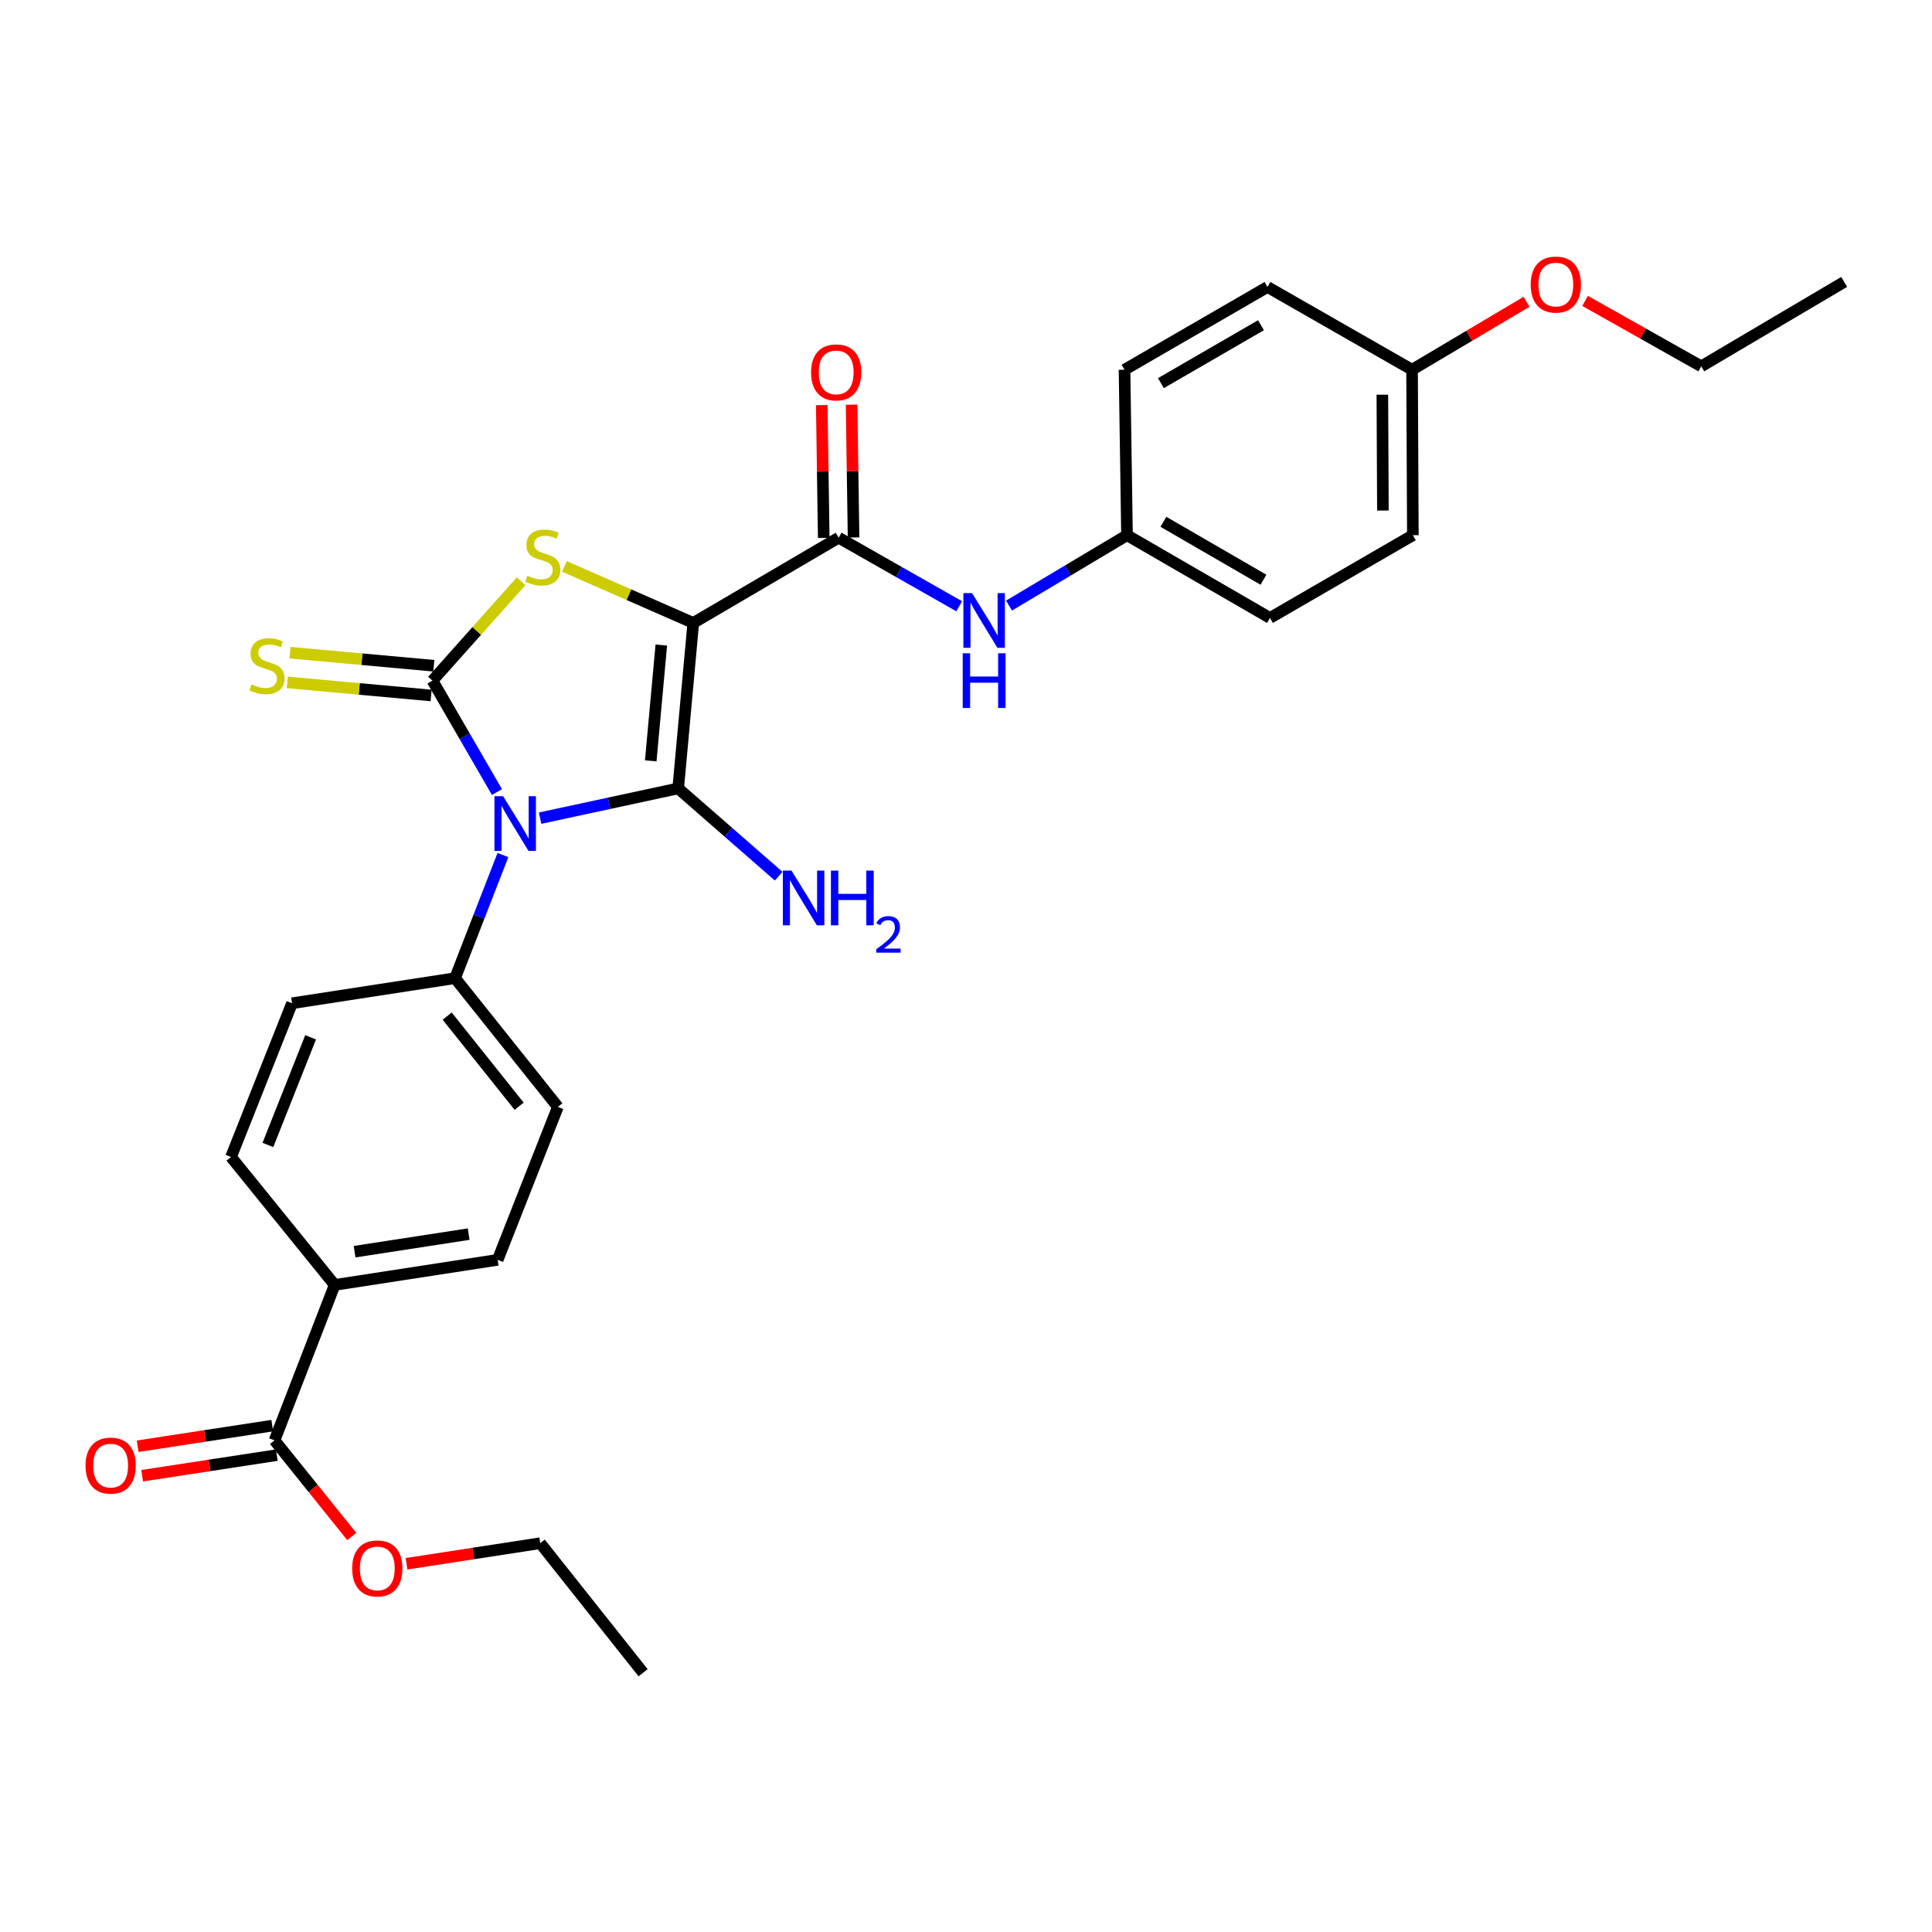 <?xml version='1.0' encoding='iso-8859-1'?>
<svg version='1.1' baseProfile='full'
              xmlns='http://www.w3.org/2000/svg'
                      xmlns:rdkit='http://www.rdkit.org/xml'
                      xmlns:xlink='http://www.w3.org/1999/xlink'
                  xml:space='preserve'
width='1000px' height='1000px' viewBox='0 0 1000 1000'>
<!-- END OF HEADER -->
<rect style='opacity:1.0;fill:#FFFFFF;stroke:none' width='1000' height='1000' x='0' y='0'> </rect>
<path class='bond-1' d='M 358.841,322.426 L 351.027,408.072' style='fill:none;fill-rule:evenodd;stroke:#000000;stroke-width:6px;stroke-linecap:butt;stroke-linejoin:miter;stroke-opacity:1' />
<path class='bond-1' d='M 342.292,333.87 L 336.822,393.822' style='fill:none;fill-rule:evenodd;stroke:#000000;stroke-width:6px;stroke-linecap:butt;stroke-linejoin:miter;stroke-opacity:1' />
<path class='bond-3' d='M 358.841,322.426 L 325.495,307.8' style='fill:none;fill-rule:evenodd;stroke:#000000;stroke-width:6px;stroke-linecap:butt;stroke-linejoin:miter;stroke-opacity:1' />
<path class='bond-3' d='M 325.495,307.8 L 292.148,293.174' style='fill:none;fill-rule:evenodd;stroke:#CCCC00;stroke-width:6px;stroke-linecap:butt;stroke-linejoin:miter;stroke-opacity:1' />
<path class='bond-4' d='M 358.841,322.426 L 434.082,278.308' style='fill:none;fill-rule:evenodd;stroke:#000000;stroke-width:6px;stroke-linecap:butt;stroke-linejoin:miter;stroke-opacity:1' />
<path class='bond-0' d='M 279.557,423.478 L 315.292,415.775' style='fill:none;fill-rule:evenodd;stroke:#0000FF;stroke-width:6px;stroke-linecap:butt;stroke-linejoin:miter;stroke-opacity:1' />
<path class='bond-0' d='M 315.292,415.775 L 351.027,408.072' style='fill:none;fill-rule:evenodd;stroke:#000000;stroke-width:6px;stroke-linecap:butt;stroke-linejoin:miter;stroke-opacity:1' />
<path class='bond-5' d='M 260.319,442.565 L 247.928,474.434' style='fill:none;fill-rule:evenodd;stroke:#0000FF;stroke-width:6px;stroke-linecap:butt;stroke-linejoin:miter;stroke-opacity:1' />
<path class='bond-5' d='M 247.928,474.434 L 235.537,506.302' style='fill:none;fill-rule:evenodd;stroke:#000000;stroke-width:6px;stroke-linecap:butt;stroke-linejoin:miter;stroke-opacity:1' />
<path class='bond-29' d='M 257.227,409.961 L 240.536,381.12' style='fill:none;fill-rule:evenodd;stroke:#0000FF;stroke-width:6px;stroke-linecap:butt;stroke-linejoin:miter;stroke-opacity:1' />
<path class='bond-29' d='M 240.536,381.12 L 223.844,352.278' style='fill:none;fill-rule:evenodd;stroke:#000000;stroke-width:6px;stroke-linecap:butt;stroke-linejoin:miter;stroke-opacity:1' />
<path class='bond-9' d='M 351.027,408.072 L 377.035,430.791' style='fill:none;fill-rule:evenodd;stroke:#000000;stroke-width:6px;stroke-linecap:butt;stroke-linejoin:miter;stroke-opacity:1' />
<path class='bond-9' d='M 377.035,430.791 L 403.044,453.511' style='fill:none;fill-rule:evenodd;stroke:#0000FF;stroke-width:6px;stroke-linecap:butt;stroke-linejoin:miter;stroke-opacity:1' />
<path class='bond-2' d='M 223.844,352.278 L 246.781,326.561' style='fill:none;fill-rule:evenodd;stroke:#000000;stroke-width:6px;stroke-linecap:butt;stroke-linejoin:miter;stroke-opacity:1' />
<path class='bond-2' d='M 246.781,326.561 L 269.717,300.844' style='fill:none;fill-rule:evenodd;stroke:#CCCC00;stroke-width:6px;stroke-linecap:butt;stroke-linejoin:miter;stroke-opacity:1' />
<path class='bond-7' d='M 224.543,344.59 L 187.327,341.209' style='fill:none;fill-rule:evenodd;stroke:#000000;stroke-width:6px;stroke-linecap:butt;stroke-linejoin:miter;stroke-opacity:1' />
<path class='bond-7' d='M 187.327,341.209 L 150.11,337.829' style='fill:none;fill-rule:evenodd;stroke:#CCCC00;stroke-width:6px;stroke-linecap:butt;stroke-linejoin:miter;stroke-opacity:1' />
<path class='bond-7' d='M 223.146,359.967 L 185.93,356.587' style='fill:none;fill-rule:evenodd;stroke:#000000;stroke-width:6px;stroke-linecap:butt;stroke-linejoin:miter;stroke-opacity:1' />
<path class='bond-7' d='M 185.93,356.587 L 148.713,353.207' style='fill:none;fill-rule:evenodd;stroke:#CCCC00;stroke-width:6px;stroke-linecap:butt;stroke-linejoin:miter;stroke-opacity:1' />
<path class='bond-6' d='M 434.082,278.308 L 465.279,296.053' style='fill:none;fill-rule:evenodd;stroke:#000000;stroke-width:6px;stroke-linecap:butt;stroke-linejoin:miter;stroke-opacity:1' />
<path class='bond-6' d='M 465.279,296.053 L 496.477,313.798' style='fill:none;fill-rule:evenodd;stroke:#0000FF;stroke-width:6px;stroke-linecap:butt;stroke-linejoin:miter;stroke-opacity:1' />
<path class='bond-11' d='M 441.802,278.193 L 441.292,243.821' style='fill:none;fill-rule:evenodd;stroke:#000000;stroke-width:6px;stroke-linecap:butt;stroke-linejoin:miter;stroke-opacity:1' />
<path class='bond-11' d='M 441.292,243.821 L 440.782,209.449' style='fill:none;fill-rule:evenodd;stroke:#FF0000;stroke-width:6px;stroke-linecap:butt;stroke-linejoin:miter;stroke-opacity:1' />
<path class='bond-11' d='M 426.362,278.422 L 425.853,244.05' style='fill:none;fill-rule:evenodd;stroke:#000000;stroke-width:6px;stroke-linecap:butt;stroke-linejoin:miter;stroke-opacity:1' />
<path class='bond-11' d='M 425.853,244.05 L 425.343,209.678' style='fill:none;fill-rule:evenodd;stroke:#FF0000;stroke-width:6px;stroke-linecap:butt;stroke-linejoin:miter;stroke-opacity:1' />
<path class='bond-13' d='M 235.537,506.302 L 151.16,519.281' style='fill:none;fill-rule:evenodd;stroke:#000000;stroke-width:6px;stroke-linecap:butt;stroke-linejoin:miter;stroke-opacity:1' />
<path class='bond-14' d='M 235.537,506.302 L 288.757,572.938' style='fill:none;fill-rule:evenodd;stroke:#000000;stroke-width:6px;stroke-linecap:butt;stroke-linejoin:miter;stroke-opacity:1' />
<path class='bond-14' d='M 231.454,525.934 L 268.708,572.579' style='fill:none;fill-rule:evenodd;stroke:#000000;stroke-width:6px;stroke-linecap:butt;stroke-linejoin:miter;stroke-opacity:1' />
<path class='bond-17' d='M 522.275,313.448 L 552.806,295.234' style='fill:none;fill-rule:evenodd;stroke:#0000FF;stroke-width:6px;stroke-linecap:butt;stroke-linejoin:miter;stroke-opacity:1' />
<path class='bond-17' d='M 552.806,295.234 L 583.336,277.021' style='fill:none;fill-rule:evenodd;stroke:#000000;stroke-width:6px;stroke-linecap:butt;stroke-linejoin:miter;stroke-opacity:1' />
<path class='bond-8' d='M 142.093,745.534 L 173.232,665.078' style='fill:none;fill-rule:evenodd;stroke:#000000;stroke-width:6px;stroke-linecap:butt;stroke-linejoin:miter;stroke-opacity:1' />
<path class='bond-12' d='M 140.925,737.903 L 106.087,743.233' style='fill:none;fill-rule:evenodd;stroke:#000000;stroke-width:6px;stroke-linecap:butt;stroke-linejoin:miter;stroke-opacity:1' />
<path class='bond-12' d='M 106.087,743.233 L 71.248,748.564' style='fill:none;fill-rule:evenodd;stroke:#FF0000;stroke-width:6px;stroke-linecap:butt;stroke-linejoin:miter;stroke-opacity:1' />
<path class='bond-12' d='M 143.261,753.166 L 108.422,758.497' style='fill:none;fill-rule:evenodd;stroke:#000000;stroke-width:6px;stroke-linecap:butt;stroke-linejoin:miter;stroke-opacity:1' />
<path class='bond-12' d='M 108.422,758.497 L 73.584,763.827' style='fill:none;fill-rule:evenodd;stroke:#FF0000;stroke-width:6px;stroke-linecap:butt;stroke-linejoin:miter;stroke-opacity:1' />
<path class='bond-18' d='M 142.093,745.534 L 162.084,770.412' style='fill:none;fill-rule:evenodd;stroke:#000000;stroke-width:6px;stroke-linecap:butt;stroke-linejoin:miter;stroke-opacity:1' />
<path class='bond-18' d='M 162.084,770.412 L 182.074,795.29' style='fill:none;fill-rule:evenodd;stroke:#FF0000;stroke-width:6px;stroke-linecap:butt;stroke-linejoin:miter;stroke-opacity:1' />
<path class='bond-10' d='M 173.232,665.078 L 257.592,652.091' style='fill:none;fill-rule:evenodd;stroke:#000000;stroke-width:6px;stroke-linecap:butt;stroke-linejoin:miter;stroke-opacity:1' />
<path class='bond-10' d='M 183.537,647.869 L 242.588,638.778' style='fill:none;fill-rule:evenodd;stroke:#000000;stroke-width:6px;stroke-linecap:butt;stroke-linejoin:miter;stroke-opacity:1' />
<path class='bond-31' d='M 173.232,665.078 L 119.575,598.862' style='fill:none;fill-rule:evenodd;stroke:#000000;stroke-width:6px;stroke-linecap:butt;stroke-linejoin:miter;stroke-opacity:1' />
<path class='bond-16' d='M 151.16,519.281 L 119.575,598.862' style='fill:none;fill-rule:evenodd;stroke:#000000;stroke-width:6px;stroke-linecap:butt;stroke-linejoin:miter;stroke-opacity:1' />
<path class='bond-16' d='M 160.775,536.914 L 138.665,592.621' style='fill:none;fill-rule:evenodd;stroke:#000000;stroke-width:6px;stroke-linecap:butt;stroke-linejoin:miter;stroke-opacity:1' />
<path class='bond-15' d='M 288.757,572.938 L 257.592,652.091' style='fill:none;fill-rule:evenodd;stroke:#000000;stroke-width:6px;stroke-linecap:butt;stroke-linejoin:miter;stroke-opacity:1' />
<path class='bond-20' d='M 583.336,277.021 L 582.049,191.375' style='fill:none;fill-rule:evenodd;stroke:#000000;stroke-width:6px;stroke-linecap:butt;stroke-linejoin:miter;stroke-opacity:1' />
<path class='bond-21' d='M 583.336,277.021 L 657.333,319.852' style='fill:none;fill-rule:evenodd;stroke:#000000;stroke-width:6px;stroke-linecap:butt;stroke-linejoin:miter;stroke-opacity:1' />
<path class='bond-21' d='M 602.171,270.082 L 653.968,300.064' style='fill:none;fill-rule:evenodd;stroke:#000000;stroke-width:6px;stroke-linecap:butt;stroke-linejoin:miter;stroke-opacity:1' />
<path class='bond-25' d='M 210.421,809.404 L 245.029,804.079' style='fill:none;fill-rule:evenodd;stroke:#FF0000;stroke-width:6px;stroke-linecap:butt;stroke-linejoin:miter;stroke-opacity:1' />
<path class='bond-25' d='M 245.029,804.079 L 279.638,798.754' style='fill:none;fill-rule:evenodd;stroke:#000000;stroke-width:6px;stroke-linecap:butt;stroke-linejoin:miter;stroke-opacity:1' />
<path class='bond-19' d='M 730.883,191.375 L 731.295,277.021' style='fill:none;fill-rule:evenodd;stroke:#000000;stroke-width:6px;stroke-linecap:butt;stroke-linejoin:miter;stroke-opacity:1' />
<path class='bond-19' d='M 715.504,204.296 L 715.792,264.248' style='fill:none;fill-rule:evenodd;stroke:#000000;stroke-width:6px;stroke-linecap:butt;stroke-linejoin:miter;stroke-opacity:1' />
<path class='bond-24' d='M 730.883,191.375 L 760.506,173.791' style='fill:none;fill-rule:evenodd;stroke:#000000;stroke-width:6px;stroke-linecap:butt;stroke-linejoin:miter;stroke-opacity:1' />
<path class='bond-24' d='M 760.506,173.791 L 790.128,156.206' style='fill:none;fill-rule:evenodd;stroke:#FF0000;stroke-width:6px;stroke-linecap:butt;stroke-linejoin:miter;stroke-opacity:1' />
<path class='bond-30' d='M 730.883,191.375 L 656.046,148.543' style='fill:none;fill-rule:evenodd;stroke:#000000;stroke-width:6px;stroke-linecap:butt;stroke-linejoin:miter;stroke-opacity:1' />
<path class='bond-23' d='M 582.049,191.375 L 656.046,148.543' style='fill:none;fill-rule:evenodd;stroke:#000000;stroke-width:6px;stroke-linecap:butt;stroke-linejoin:miter;stroke-opacity:1' />
<path class='bond-23' d='M 600.884,198.314 L 652.682,168.332' style='fill:none;fill-rule:evenodd;stroke:#000000;stroke-width:6px;stroke-linecap:butt;stroke-linejoin:miter;stroke-opacity:1' />
<path class='bond-22' d='M 657.333,319.852 L 731.295,277.021' style='fill:none;fill-rule:evenodd;stroke:#000000;stroke-width:6px;stroke-linecap:butt;stroke-linejoin:miter;stroke-opacity:1' />
<path class='bond-26' d='M 820.452,155.746 L 850.513,172.681' style='fill:none;fill-rule:evenodd;stroke:#FF0000;stroke-width:6px;stroke-linecap:butt;stroke-linejoin:miter;stroke-opacity:1' />
<path class='bond-26' d='M 850.513,172.681 L 880.575,189.616' style='fill:none;fill-rule:evenodd;stroke:#000000;stroke-width:6px;stroke-linecap:butt;stroke-linejoin:miter;stroke-opacity:1' />
<path class='bond-27' d='M 279.638,798.754 L 332.875,865.811' style='fill:none;fill-rule:evenodd;stroke:#000000;stroke-width:6px;stroke-linecap:butt;stroke-linejoin:miter;stroke-opacity:1' />
<path class='bond-28' d='M 880.575,189.616 L 954.545,145.918' style='fill:none;fill-rule:evenodd;stroke:#000000;stroke-width:6px;stroke-linecap:butt;stroke-linejoin:miter;stroke-opacity:1' />
<path  class='atom-1' d='M 260.399 412.098
L 269.679 427.098
Q 270.599 428.578, 272.079 431.258
Q 273.559 433.938, 273.639 434.098
L 273.639 412.098
L 277.399 412.098
L 277.399 440.418
L 273.519 440.418
L 263.559 424.018
Q 262.399 422.098, 261.159 419.898
Q 259.959 417.698, 259.599 417.018
L 259.599 440.418
L 255.919 440.418
L 255.919 412.098
L 260.399 412.098
' fill='#0000FF'/>
<path  class='atom-4' d='M 272.942 297.978
Q 273.262 298.098, 274.582 298.658
Q 275.902 299.218, 277.342 299.578
Q 278.822 299.898, 280.262 299.898
Q 282.942 299.898, 284.502 298.618
Q 286.062 297.298, 286.062 295.018
Q 286.062 293.458, 285.262 292.498
Q 284.502 291.538, 283.302 291.018
Q 282.102 290.498, 280.102 289.898
Q 277.582 289.138, 276.062 288.418
Q 274.582 287.698, 273.502 286.178
Q 272.462 284.658, 272.462 282.098
Q 272.462 278.538, 274.862 276.338
Q 277.302 274.138, 282.102 274.138
Q 285.382 274.138, 289.102 275.698
L 288.182 278.778
Q 284.782 277.378, 282.222 277.378
Q 279.462 277.378, 277.942 278.538
Q 276.422 279.658, 276.462 281.618
Q 276.462 283.138, 277.222 284.058
Q 278.022 284.978, 279.142 285.498
Q 280.302 286.018, 282.222 286.618
Q 284.782 287.418, 286.302 288.218
Q 287.822 289.018, 288.902 290.658
Q 290.022 292.258, 290.022 295.018
Q 290.022 298.938, 287.382 301.058
Q 284.782 303.138, 280.422 303.138
Q 277.902 303.138, 275.982 302.578
Q 274.102 302.058, 271.862 301.138
L 272.942 297.978
' fill='#CCCC00'/>
<path  class='atom-7' d='M 503.122 306.979
L 512.402 321.979
Q 513.322 323.459, 514.802 326.139
Q 516.282 328.819, 516.362 328.979
L 516.362 306.979
L 520.122 306.979
L 520.122 335.299
L 516.242 335.299
L 506.282 318.899
Q 505.122 316.979, 503.882 314.779
Q 502.682 312.579, 502.322 311.899
L 502.322 335.299
L 498.642 335.299
L 498.642 306.979
L 503.122 306.979
' fill='#0000FF'/>
<path  class='atom-7' d='M 498.302 338.131
L 502.142 338.131
L 502.142 350.171
L 516.622 350.171
L 516.622 338.131
L 520.462 338.131
L 520.462 366.451
L 516.622 366.451
L 516.622 353.371
L 502.142 353.371
L 502.142 366.451
L 498.302 366.451
L 498.302 338.131
' fill='#0000FF'/>
<path  class='atom-8' d='M 130.181 354.218
Q 130.501 354.338, 131.821 354.898
Q 133.141 355.458, 134.581 355.818
Q 136.061 356.138, 137.501 356.138
Q 140.181 356.138, 141.741 354.858
Q 143.301 353.538, 143.301 351.258
Q 143.301 349.698, 142.501 348.738
Q 141.741 347.778, 140.541 347.258
Q 139.341 346.738, 137.341 346.138
Q 134.821 345.378, 133.301 344.658
Q 131.821 343.938, 130.741 342.418
Q 129.701 340.898, 129.701 338.338
Q 129.701 334.778, 132.101 332.578
Q 134.541 330.378, 139.341 330.378
Q 142.621 330.378, 146.341 331.938
L 145.421 335.018
Q 142.021 333.618, 139.461 333.618
Q 136.701 333.618, 135.181 334.778
Q 133.661 335.898, 133.701 337.858
Q 133.701 339.378, 134.461 340.298
Q 135.261 341.218, 136.381 341.738
Q 137.541 342.258, 139.461 342.858
Q 142.021 343.658, 143.541 344.458
Q 145.061 345.258, 146.141 346.898
Q 147.261 348.498, 147.261 351.258
Q 147.261 355.178, 144.621 357.298
Q 142.021 359.378, 137.661 359.378
Q 135.141 359.378, 133.221 358.818
Q 131.341 358.298, 129.101 357.378
L 130.181 354.218
' fill='#CCCC00'/>
<path  class='atom-10' d='M 409.679 450.614
L 418.959 465.614
Q 419.879 467.094, 421.359 469.774
Q 422.839 472.454, 422.919 472.614
L 422.919 450.614
L 426.679 450.614
L 426.679 478.934
L 422.799 478.934
L 412.839 462.534
Q 411.679 460.614, 410.439 458.414
Q 409.239 456.214, 408.879 455.534
L 408.879 478.934
L 405.199 478.934
L 405.199 450.614
L 409.679 450.614
' fill='#0000FF'/>
<path  class='atom-10' d='M 430.079 450.614
L 433.919 450.614
L 433.919 462.654
L 448.399 462.654
L 448.399 450.614
L 452.239 450.614
L 452.239 478.934
L 448.399 478.934
L 448.399 465.854
L 433.919 465.854
L 433.919 478.934
L 430.079 478.934
L 430.079 450.614
' fill='#0000FF'/>
<path  class='atom-10' d='M 453.612 477.941
Q 454.298 476.172, 455.935 475.195
Q 457.572 474.192, 459.842 474.192
Q 462.667 474.192, 464.251 475.723
Q 465.835 477.254, 465.835 479.974
Q 465.835 482.746, 463.776 485.333
Q 461.743 487.92, 457.519 490.982
L 466.152 490.982
L 466.152 493.094
L 453.559 493.094
L 453.559 491.326
Q 457.044 488.844, 459.103 486.996
Q 461.188 485.148, 462.192 483.485
Q 463.195 481.822, 463.195 480.106
Q 463.195 478.31, 462.297 477.307
Q 461.4 476.304, 459.842 476.304
Q 458.337 476.304, 457.334 476.911
Q 456.331 477.518, 455.618 478.865
L 453.612 477.941
' fill='#0000FF'/>
<path  class='atom-12' d='M 419.812 192.742
Q 419.812 185.942, 423.172 182.142
Q 426.532 178.342, 432.812 178.342
Q 439.092 178.342, 442.452 182.142
Q 445.812 185.942, 445.812 192.742
Q 445.812 199.622, 442.412 203.542
Q 439.012 207.422, 432.812 207.422
Q 426.572 207.422, 423.172 203.542
Q 419.812 199.662, 419.812 192.742
M 432.812 204.222
Q 437.132 204.222, 439.452 201.342
Q 441.812 198.422, 441.812 192.742
Q 441.812 187.182, 439.452 184.382
Q 437.132 181.542, 432.812 181.542
Q 428.492 181.542, 426.132 184.342
Q 423.812 187.142, 423.812 192.742
Q 423.812 198.462, 426.132 201.342
Q 428.492 204.222, 432.812 204.222
' fill='#FF0000'/>
<path  class='atom-13' d='M 44.271 758.593
Q 44.271 751.793, 47.631 747.993
Q 50.991 744.193, 57.271 744.193
Q 63.551 744.193, 66.911 747.993
Q 70.271 751.793, 70.271 758.593
Q 70.271 765.473, 66.871 769.393
Q 63.471 773.273, 57.271 773.273
Q 51.031 773.273, 47.631 769.393
Q 44.271 765.513, 44.271 758.593
M 57.271 770.073
Q 61.591 770.073, 63.911 767.193
Q 66.271 764.273, 66.271 758.593
Q 66.271 753.033, 63.911 750.233
Q 61.591 747.393, 57.271 747.393
Q 52.951 747.393, 50.591 750.193
Q 48.271 752.993, 48.271 758.593
Q 48.271 764.313, 50.591 767.193
Q 52.951 770.073, 57.271 770.073
' fill='#FF0000'/>
<path  class='atom-19' d='M 182.287 811.813
Q 182.287 805.013, 185.647 801.213
Q 189.007 797.413, 195.287 797.413
Q 201.567 797.413, 204.927 801.213
Q 208.287 805.013, 208.287 811.813
Q 208.287 818.693, 204.887 822.613
Q 201.487 826.493, 195.287 826.493
Q 189.047 826.493, 185.647 822.613
Q 182.287 818.733, 182.287 811.813
M 195.287 823.293
Q 199.607 823.293, 201.927 820.413
Q 204.287 817.493, 204.287 811.813
Q 204.287 806.253, 201.927 803.453
Q 199.607 800.613, 195.287 800.613
Q 190.967 800.613, 188.607 803.413
Q 186.287 806.213, 186.287 811.813
Q 186.287 817.533, 188.607 820.413
Q 190.967 823.293, 195.287 823.293
' fill='#FF0000'/>
<path  class='atom-25' d='M 792.291 147.285
Q 792.291 140.485, 795.651 136.685
Q 799.011 132.885, 805.291 132.885
Q 811.571 132.885, 814.931 136.685
Q 818.291 140.485, 818.291 147.285
Q 818.291 154.165, 814.891 158.085
Q 811.491 161.965, 805.291 161.965
Q 799.051 161.965, 795.651 158.085
Q 792.291 154.205, 792.291 147.285
M 805.291 158.765
Q 809.611 158.765, 811.931 155.885
Q 814.291 152.965, 814.291 147.285
Q 814.291 141.725, 811.931 138.925
Q 809.611 136.085, 805.291 136.085
Q 800.971 136.085, 798.611 138.885
Q 796.291 141.685, 796.291 147.285
Q 796.291 153.005, 798.611 155.885
Q 800.971 158.765, 805.291 158.765
' fill='#FF0000'/>
</svg>

